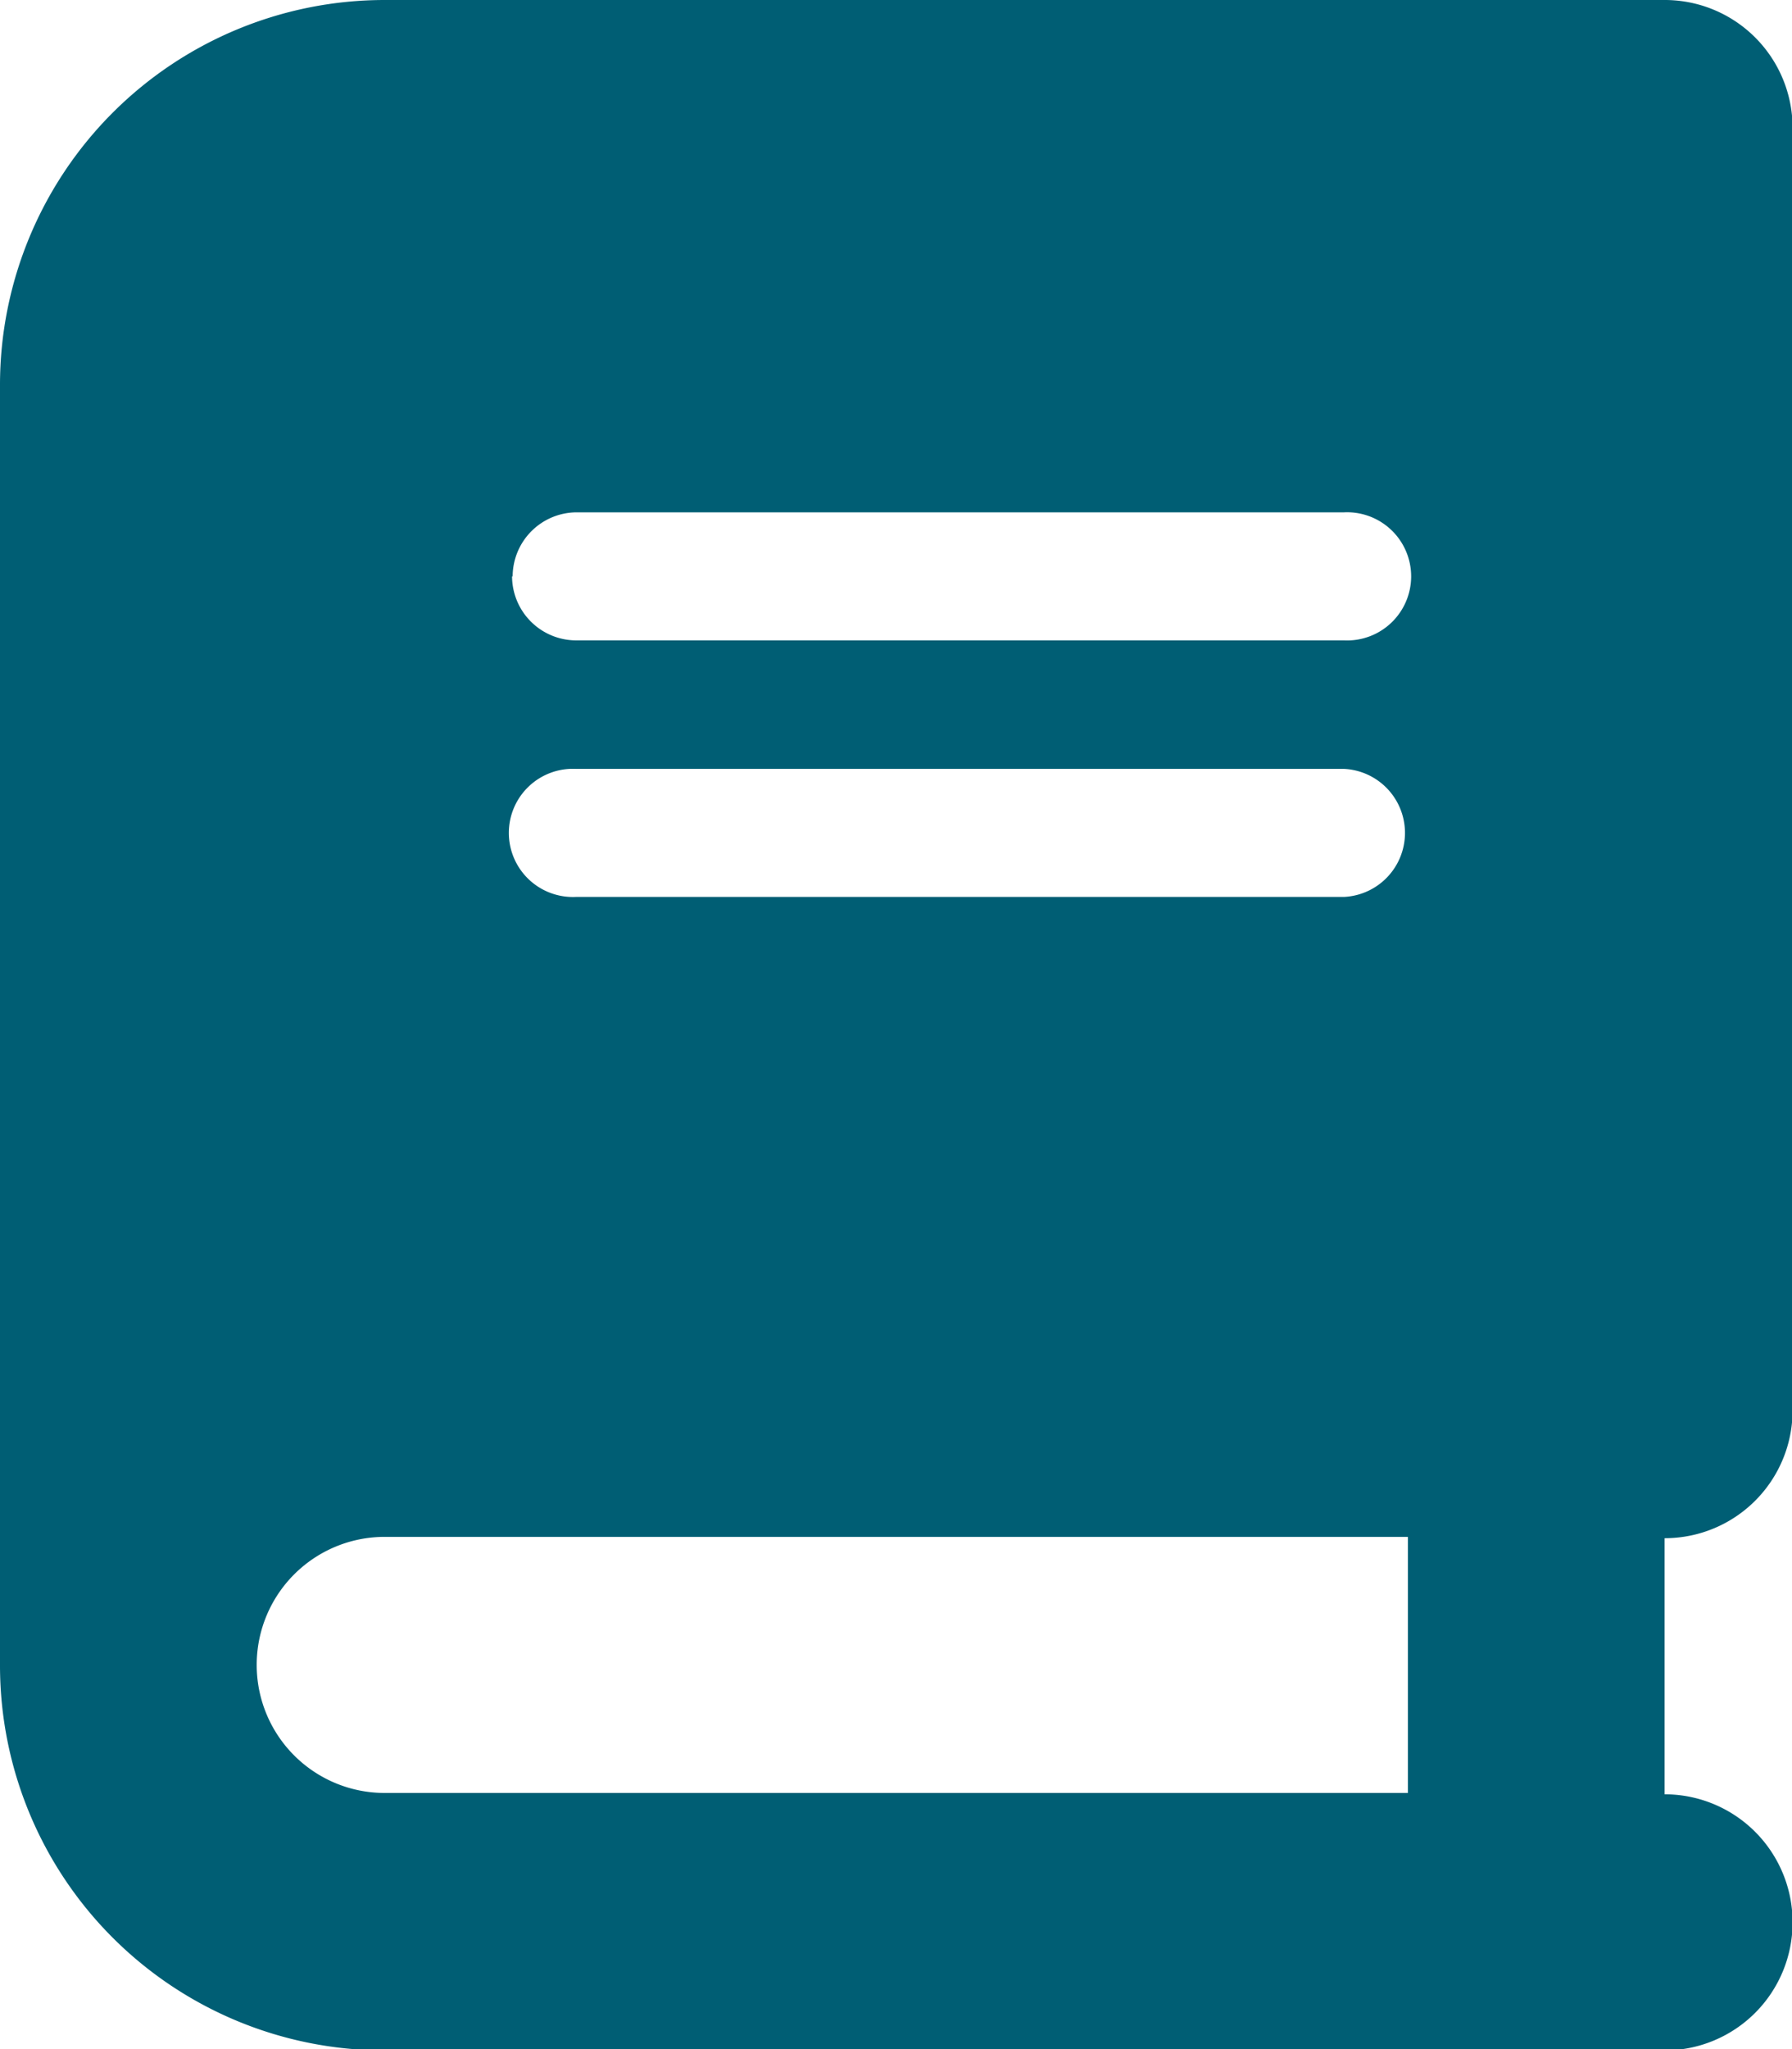 <svg xmlns="http://www.w3.org/2000/svg" width="12.112" height="13.842" viewBox="0 0 12.112 13.842">
  <path id="パス_108045" data-name="パス 108045" d="M2.6,0A2.6,2.6,0,0,0,0,2.6v8.651a2.6,2.6,0,0,0,2.6,2.6h8.651a.865.865,0,1,0,0-1.73v-1.73a.864.864,0,0,0,.865-.865V.865A.864.864,0,0,0,11.247,0H2.6Zm0,10.382H9.516v1.73H2.6a.865.865,0,1,1,0-1.73Zm.865-6.488a.434.434,0,0,1,.433-.433H9.084a.433.433,0,1,1,0,.865H3.893A.434.434,0,0,1,3.461,3.893Zm.433,1.3H9.084a.433.433,0,0,1,0,.865H3.893a.433.433,0,1,1,0-.865Z" fill="#005E74"/>
</svg>
